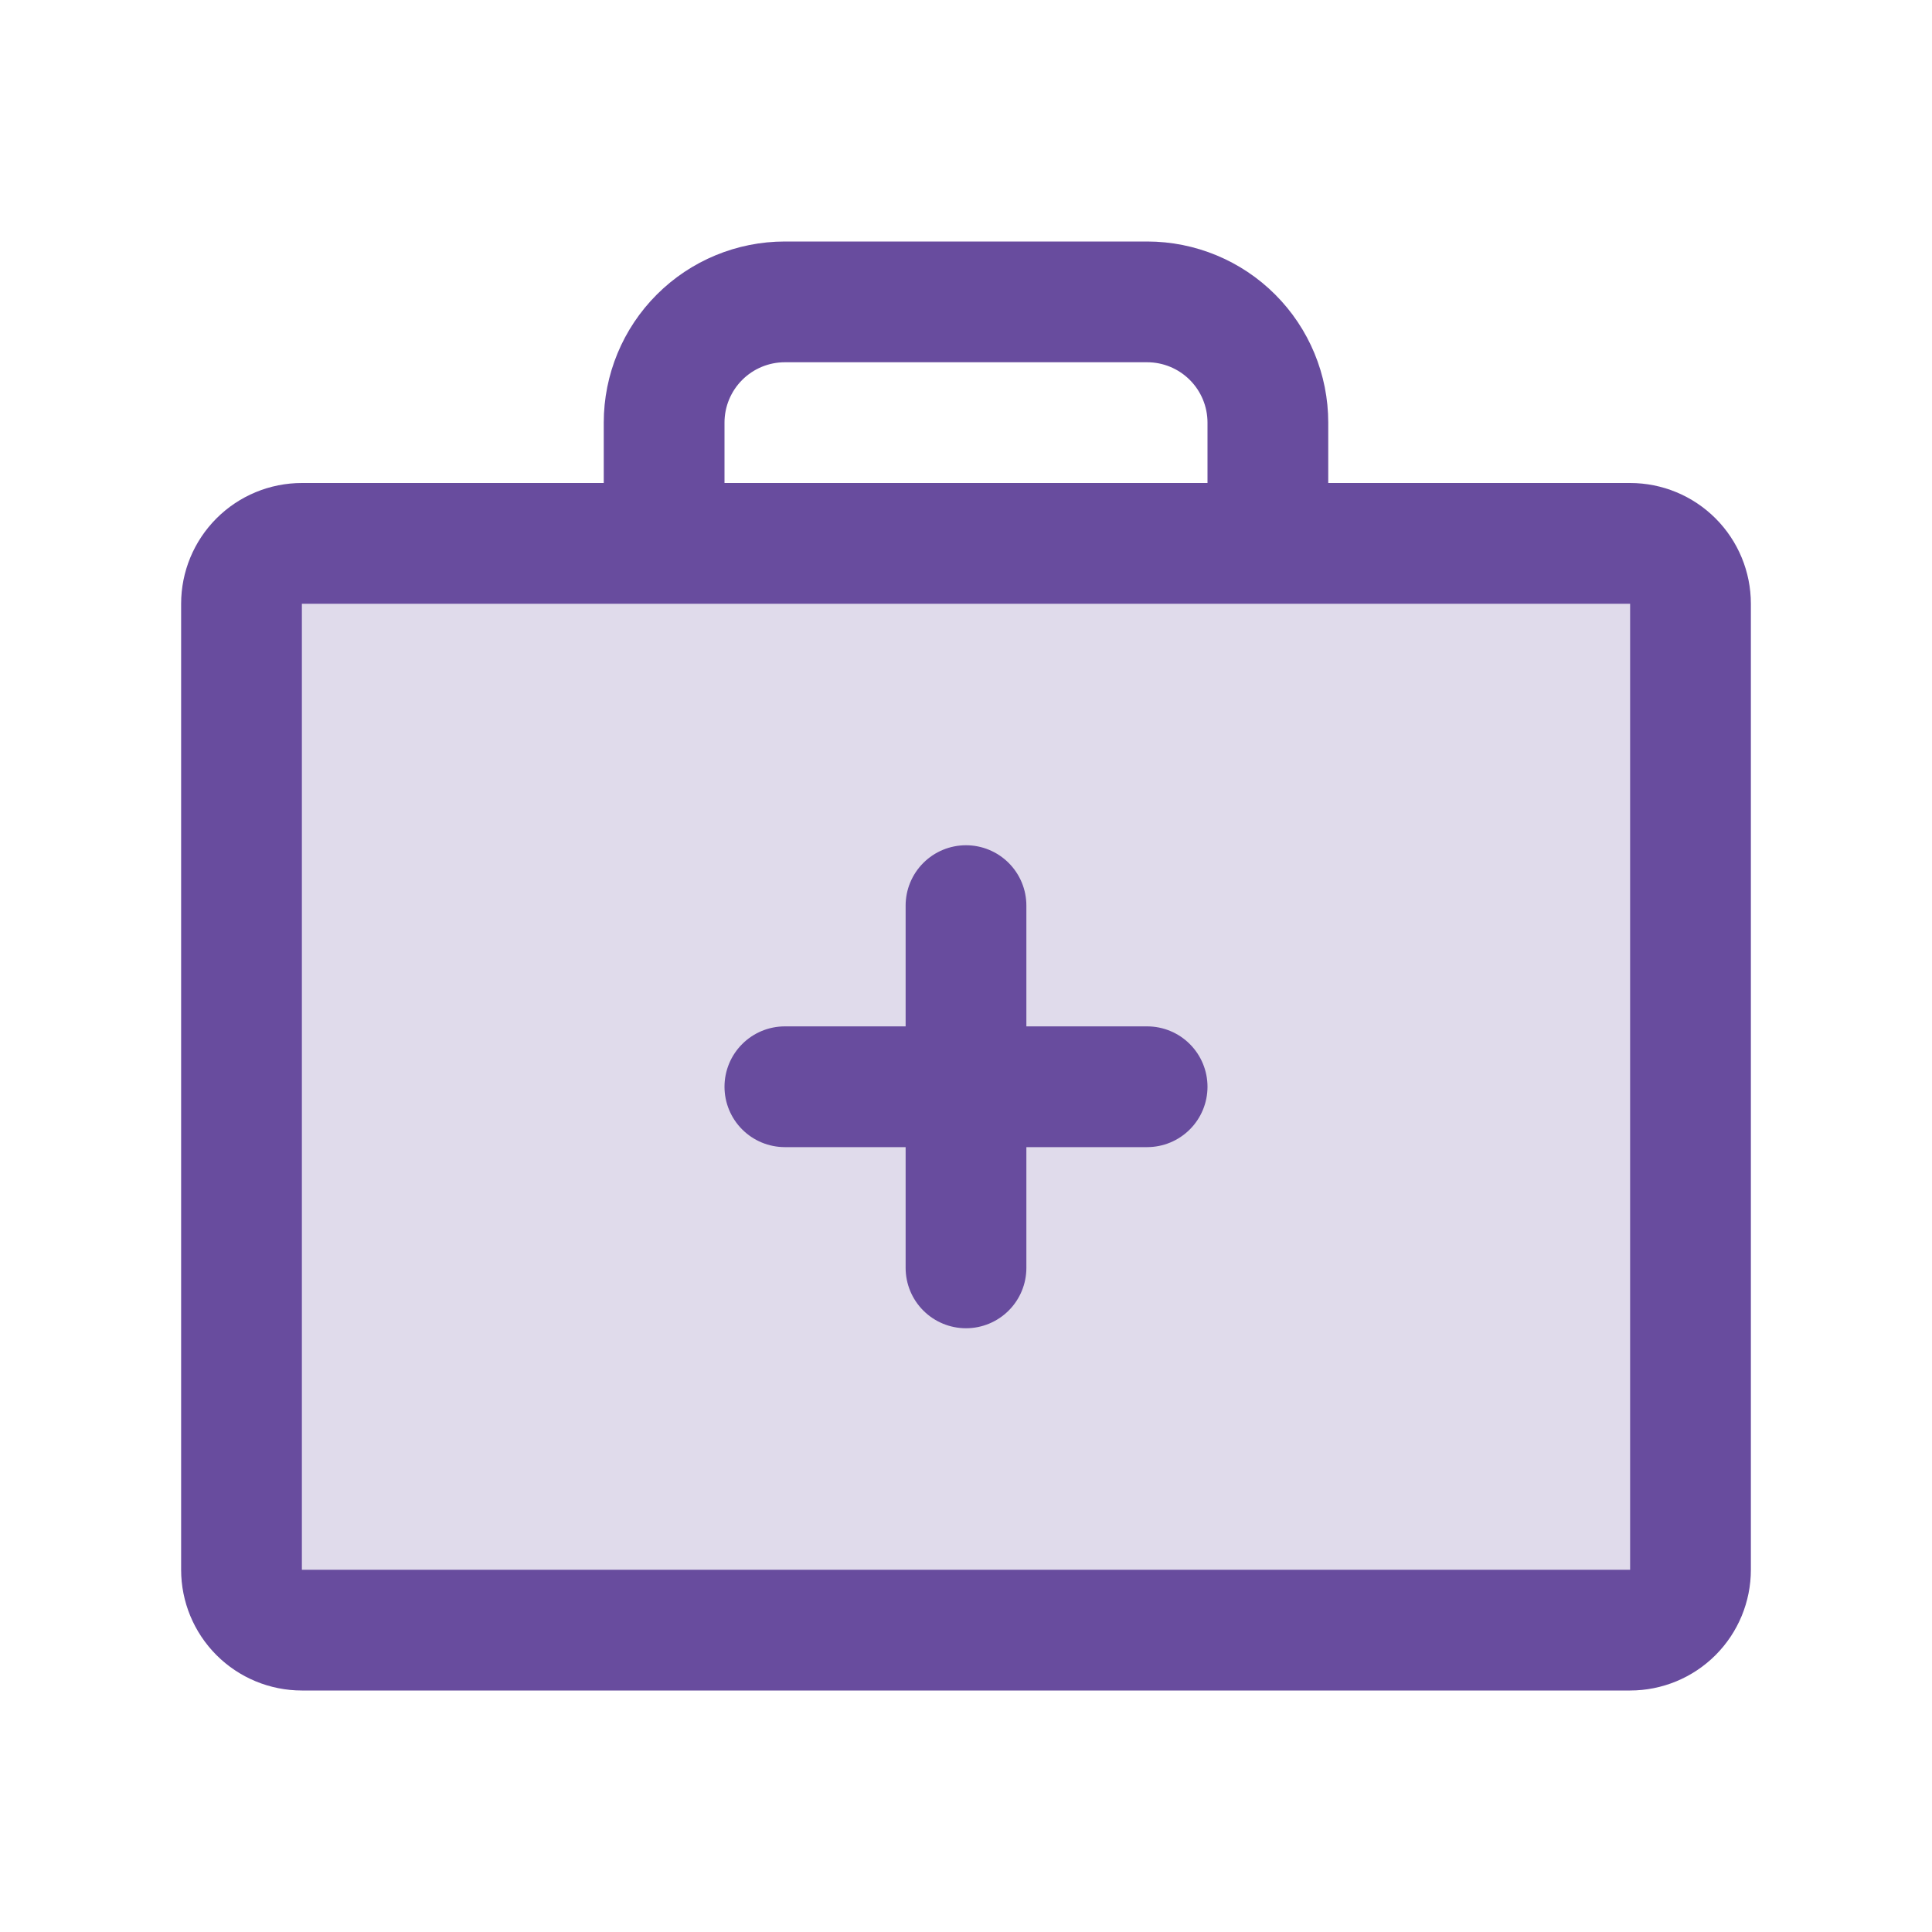 <svg width="128" height="128" viewBox="0 0 128 128" fill="none" xmlns="http://www.w3.org/2000/svg">
<path opacity="0.2" d="M112 40V104C112 105.061 111.579 106.078 110.828 106.828C110.078 107.579 109.061 108 108 108H20C18.939 108 17.922 107.579 17.172 106.828C16.421 106.078 16 105.061 16 104V40C16 38.939 16.421 37.922 17.172 37.172C17.922 36.421 18.939 36 20 36H108C109.061 36 110.078 36.421 110.828 37.172C111.579 37.922 112 38.939 112 40Z" fill="#684C9E"/>
<path d="M108 32H88V28C88 24.817 86.736 21.765 84.485 19.515C82.235 17.264 79.183 16 76 16H52C48.817 16 45.765 17.264 43.515 19.515C41.264 21.765 40 24.817 40 28V32H20C17.878 32 15.843 32.843 14.343 34.343C12.843 35.843 12 37.878 12 40V104C12 106.122 12.843 108.157 14.343 109.657C15.843 111.157 17.878 112 20 112H108C110.122 112 112.157 111.157 113.657 109.657C115.157 108.157 116 106.122 116 104V40C116 37.878 115.157 35.843 113.657 34.343C112.157 32.843 110.122 32 108 32ZM48 28C48 26.939 48.421 25.922 49.172 25.172C49.922 24.421 50.939 24 52 24H76C77.061 24 78.078 24.421 78.828 25.172C79.579 25.922 80 26.939 80 28V32H48V28ZM108 104H20V40H108V104ZM80 72C80 73.061 79.579 74.078 78.828 74.828C78.078 75.579 77.061 76 76 76H68V84C68 85.061 67.579 86.078 66.828 86.828C66.078 87.579 65.061 88 64 88C62.939 88 61.922 87.579 61.172 86.828C60.421 86.078 60 85.061 60 84V76H52C50.939 76 49.922 75.579 49.172 74.828C48.421 74.078 48 73.061 48 72C48 70.939 48.421 69.922 49.172 69.172C49.922 68.421 50.939 68 52 68H60V60C60 58.939 60.421 57.922 61.172 57.172C61.922 56.421 62.939 56 64 56C65.061 56 66.078 56.421 66.828 57.172C67.579 57.922 68 58.939 68 60V68H76C77.061 68 78.078 68.421 78.828 69.172C79.579 69.922 80 70.939 80 72Z" fill="#684C9E"/>
</svg>
